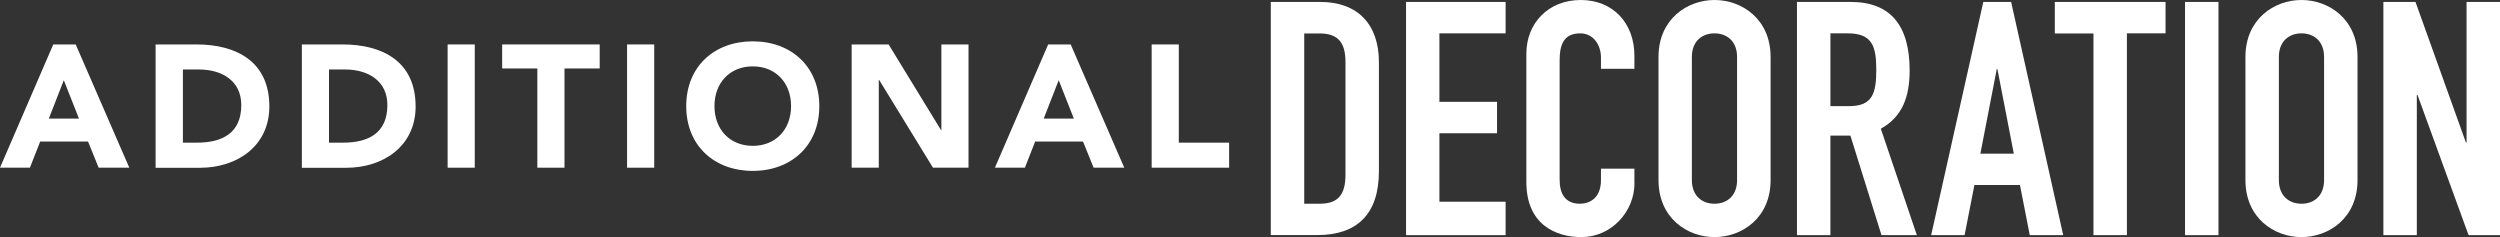 <?xml version="1.0" encoding="UTF-8"?>
<svg id="Layer_2" data-name="Layer 2" xmlns="http://www.w3.org/2000/svg" viewBox="0 0 297.57 28.23">
  <rect x="0" y="0" width="297.57" height="28.23" fill="#333333" stroke="none"/>
  <defs>
    <style>
      .cls-1 {
        fill: #fff;
        stroke-width: 0px;
      }
    </style>
  </defs>
  <g id="Layer_1-2" data-name="Layer 1">
    <g>
      <g>
        <path class="cls-1" d="M151.26.23h5.89c4.48,0,6.98,2.69,6.98,7.17v12.98c0,5.15-2.65,7.6-7.33,7.6h-5.54V.23ZM155.24,24.25h1.83c2.22,0,3.08-1.09,3.08-3.47V7.41c0-2.18-.74-3.43-3.08-3.43h-1.83v20.27Z"/>
        <path class="cls-1" d="M167.36.23h11.85v3.74h-7.88v8.15h6.86v3.74h-6.86v8.15h7.88v3.98h-11.85V.23Z"/>
        <path class="cls-1" d="M194.55,21.79c0,3.43-2.77,6.43-6.32,6.43-3.04,0-6.55-1.48-6.55-6.55V6.39c0-3.63,2.61-6.39,6.47-6.39s6.39,2.77,6.39,6.63v1.56h-3.98v-1.33c0-1.56-.94-2.89-2.46-2.89-1.99,0-2.46,1.37-2.46,3.24v14.19c0,1.6.62,2.85,2.42,2.85,1.09,0,2.5-.62,2.5-2.81v-1.36h3.98v1.71Z"/>
        <path class="cls-1" d="M197.41,6.78c0-4.52,3.43-6.78,6.67-6.78s6.67,2.26,6.67,6.78v14.66c0,4.52-3.43,6.78-6.67,6.78s-6.67-2.26-6.67-6.78V6.78ZM201.38,21.44c0,1.91,1.25,2.81,2.69,2.81s2.69-.9,2.69-2.81V6.78c0-1.91-1.25-2.81-2.69-2.81s-2.69.9-2.69,2.81v14.66Z"/>
        <path class="cls-1" d="M213.89.23h6.39c4.72,0,7.02,2.77,7.02,8.15,0,3.2-.9,5.54-3.43,6.94l4.29,12.67h-4.21l-3.7-11.85h-2.38v11.85h-3.98V.23ZM217.87,12.63h2.26c2.77,0,3.2-1.56,3.2-4.33s-.47-4.33-3.39-4.33h-2.07v8.66Z"/>
        <path class="cls-1" d="M236.07.23h3.31l6.2,27.76h-3.98l-1.17-5.97h-5.42l-1.17,5.97h-3.98L236.07.23ZM237.75,8.23h-.08l-1.95,10.06h3.98l-1.95-10.06Z"/>
        <path class="cls-1" d="M249.18,3.98h-4.6V.23h13.18v3.74h-4.6v24.02h-3.98V3.98Z"/>
        <path class="cls-1" d="M260.08.23h3.98v27.76h-3.98V.23Z"/>
        <path class="cls-1" d="M267.27,6.78c0-4.52,3.43-6.78,6.67-6.78s6.67,2.26,6.67,6.78v14.66c0,4.52-3.43,6.78-6.67,6.78s-6.67-2.26-6.67-6.78V6.78ZM271.25,21.44c0,1.91,1.25,2.81,2.69,2.81s2.69-.9,2.69-2.81V6.78c0-1.91-1.25-2.81-2.69-2.81s-2.69.9-2.69,2.81v14.66Z"/>
        <path class="cls-1" d="M283.69.23h3.82l6,16.73h.08V.23h3.98v27.76h-3.74l-6.08-16.69h-.08v16.69h-3.98V.23Z"/>
      </g>
      <g>
        <path class="cls-1" d="M6.34,5.29h2.67l6.38,14.67h-3.65l-1.26-3.11h-5.7l-1.22,3.11H0L6.34,5.29ZM7.59,9.56l-1.78,4.56h3.59l-1.8-4.56Z"/>
        <path class="cls-1" d="M18.53,5.29h4.85c4.73,0,8.68,2.01,8.68,7.38,0,4.75-3.88,7.3-8.25,7.3h-5.29V5.29ZM21.77,16.98h1.68c3.01,0,5.27-1.14,5.27-4.48,0-2.88-2.3-4.23-5.04-4.23h-1.91v8.71Z"/>
        <path class="cls-1" d="M35.93,5.29h4.85c4.73,0,8.69,2.01,8.69,7.38,0,4.75-3.88,7.3-8.25,7.3h-5.29V5.29ZM39.16,16.98h1.68c3.01,0,5.27-1.14,5.27-4.48,0-2.88-2.3-4.23-5.04-4.23h-1.91v8.71Z"/>
        <path class="cls-1" d="M53.28,5.29h3.23v14.67h-3.23V5.29Z"/>
        <path class="cls-1" d="M63.96,8.15h-4.19v-2.86h11.61v2.86h-4.19v11.81h-3.23v-11.81Z"/>
        <path class="cls-1" d="M74.64,5.29h3.23v14.67h-3.23V5.29Z"/>
        <path class="cls-1" d="M89.6,4.92c4.58,0,7.92,3.01,7.92,7.71s-3.34,7.71-7.92,7.71-7.92-3-7.92-7.71,3.34-7.71,7.92-7.71ZM89.6,17.36c2.76,0,4.56-1.99,4.56-4.73s-1.8-4.73-4.56-4.73-4.56,1.99-4.56,4.73,1.8,4.73,4.56,4.73Z"/>
        <path class="cls-1" d="M101.38,5.29h4.39l6.24,10.2h.04V5.29h3.23v14.67h-4.23l-6.41-10.45h-.04v10.45h-3.23V5.29Z"/>
        <path class="cls-1" d="M124.77,5.29h2.67l6.38,14.67h-3.65l-1.26-3.11h-5.7l-1.22,3.11h-3.57l6.34-14.67ZM126.01,9.56l-1.78,4.56h3.59l-1.8-4.56Z"/>
        <path class="cls-1" d="M137.08,5.29h3.23v11.69h5.99v2.98h-9.22V5.29Z"/>
      </g>
    </g>
  </g>
</svg>